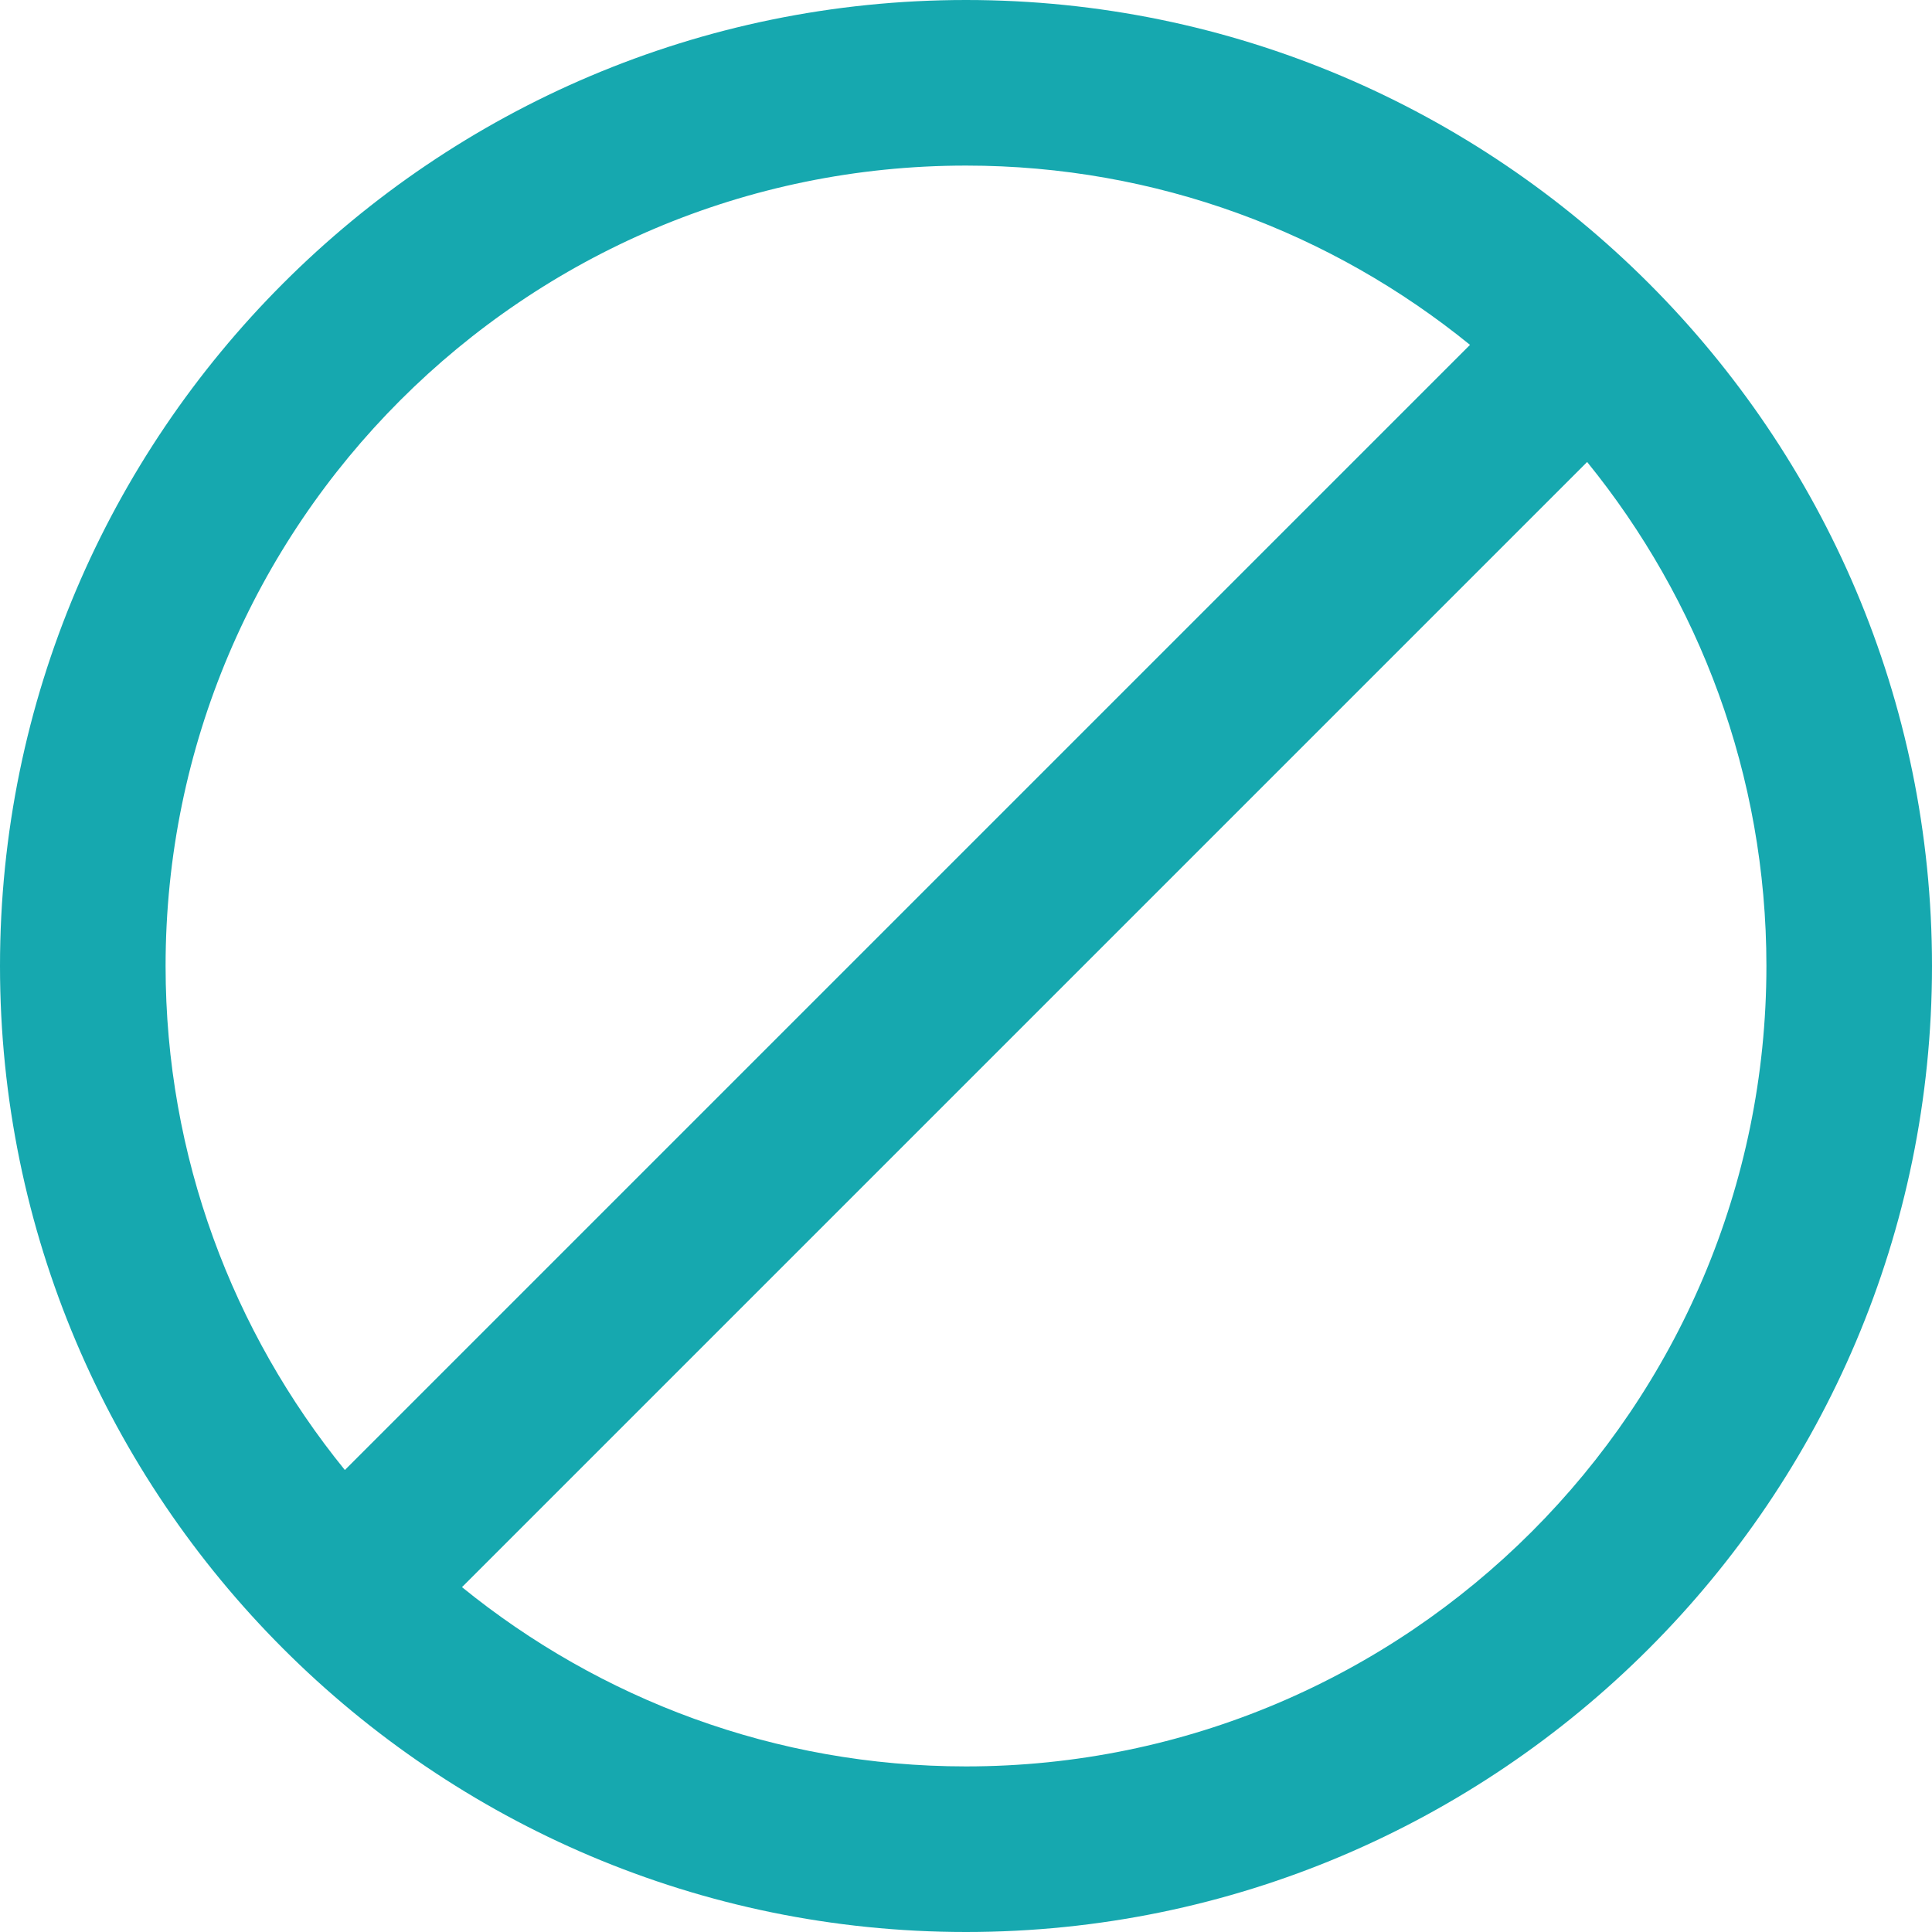 <svg width="24" height="24" viewBox="0 0 24 24" fill="none" xmlns="http://www.w3.org/2000/svg">
<path d="M12 0C5.383 0 0 5.383 0 12C0 18.617 5.383 24 12 24C18.617 24 24 18.617 24 12C24 5.383 18.617 0 12 0ZM2.057 12C2.057 6.517 6.517 2.057 12 2.057C14.371 2.057 16.55 2.894 18.261 4.284L4.284 18.261C2.894 16.55 2.057 14.371 2.057 12ZM12 21.943C9.629 21.943 7.45 21.106 5.739 19.716L19.716 5.739C21.106 7.45 21.943 9.629 21.943 12C21.943 17.483 17.483 21.943 12 21.943Z" fill="#16A8AF"/>
</svg>
